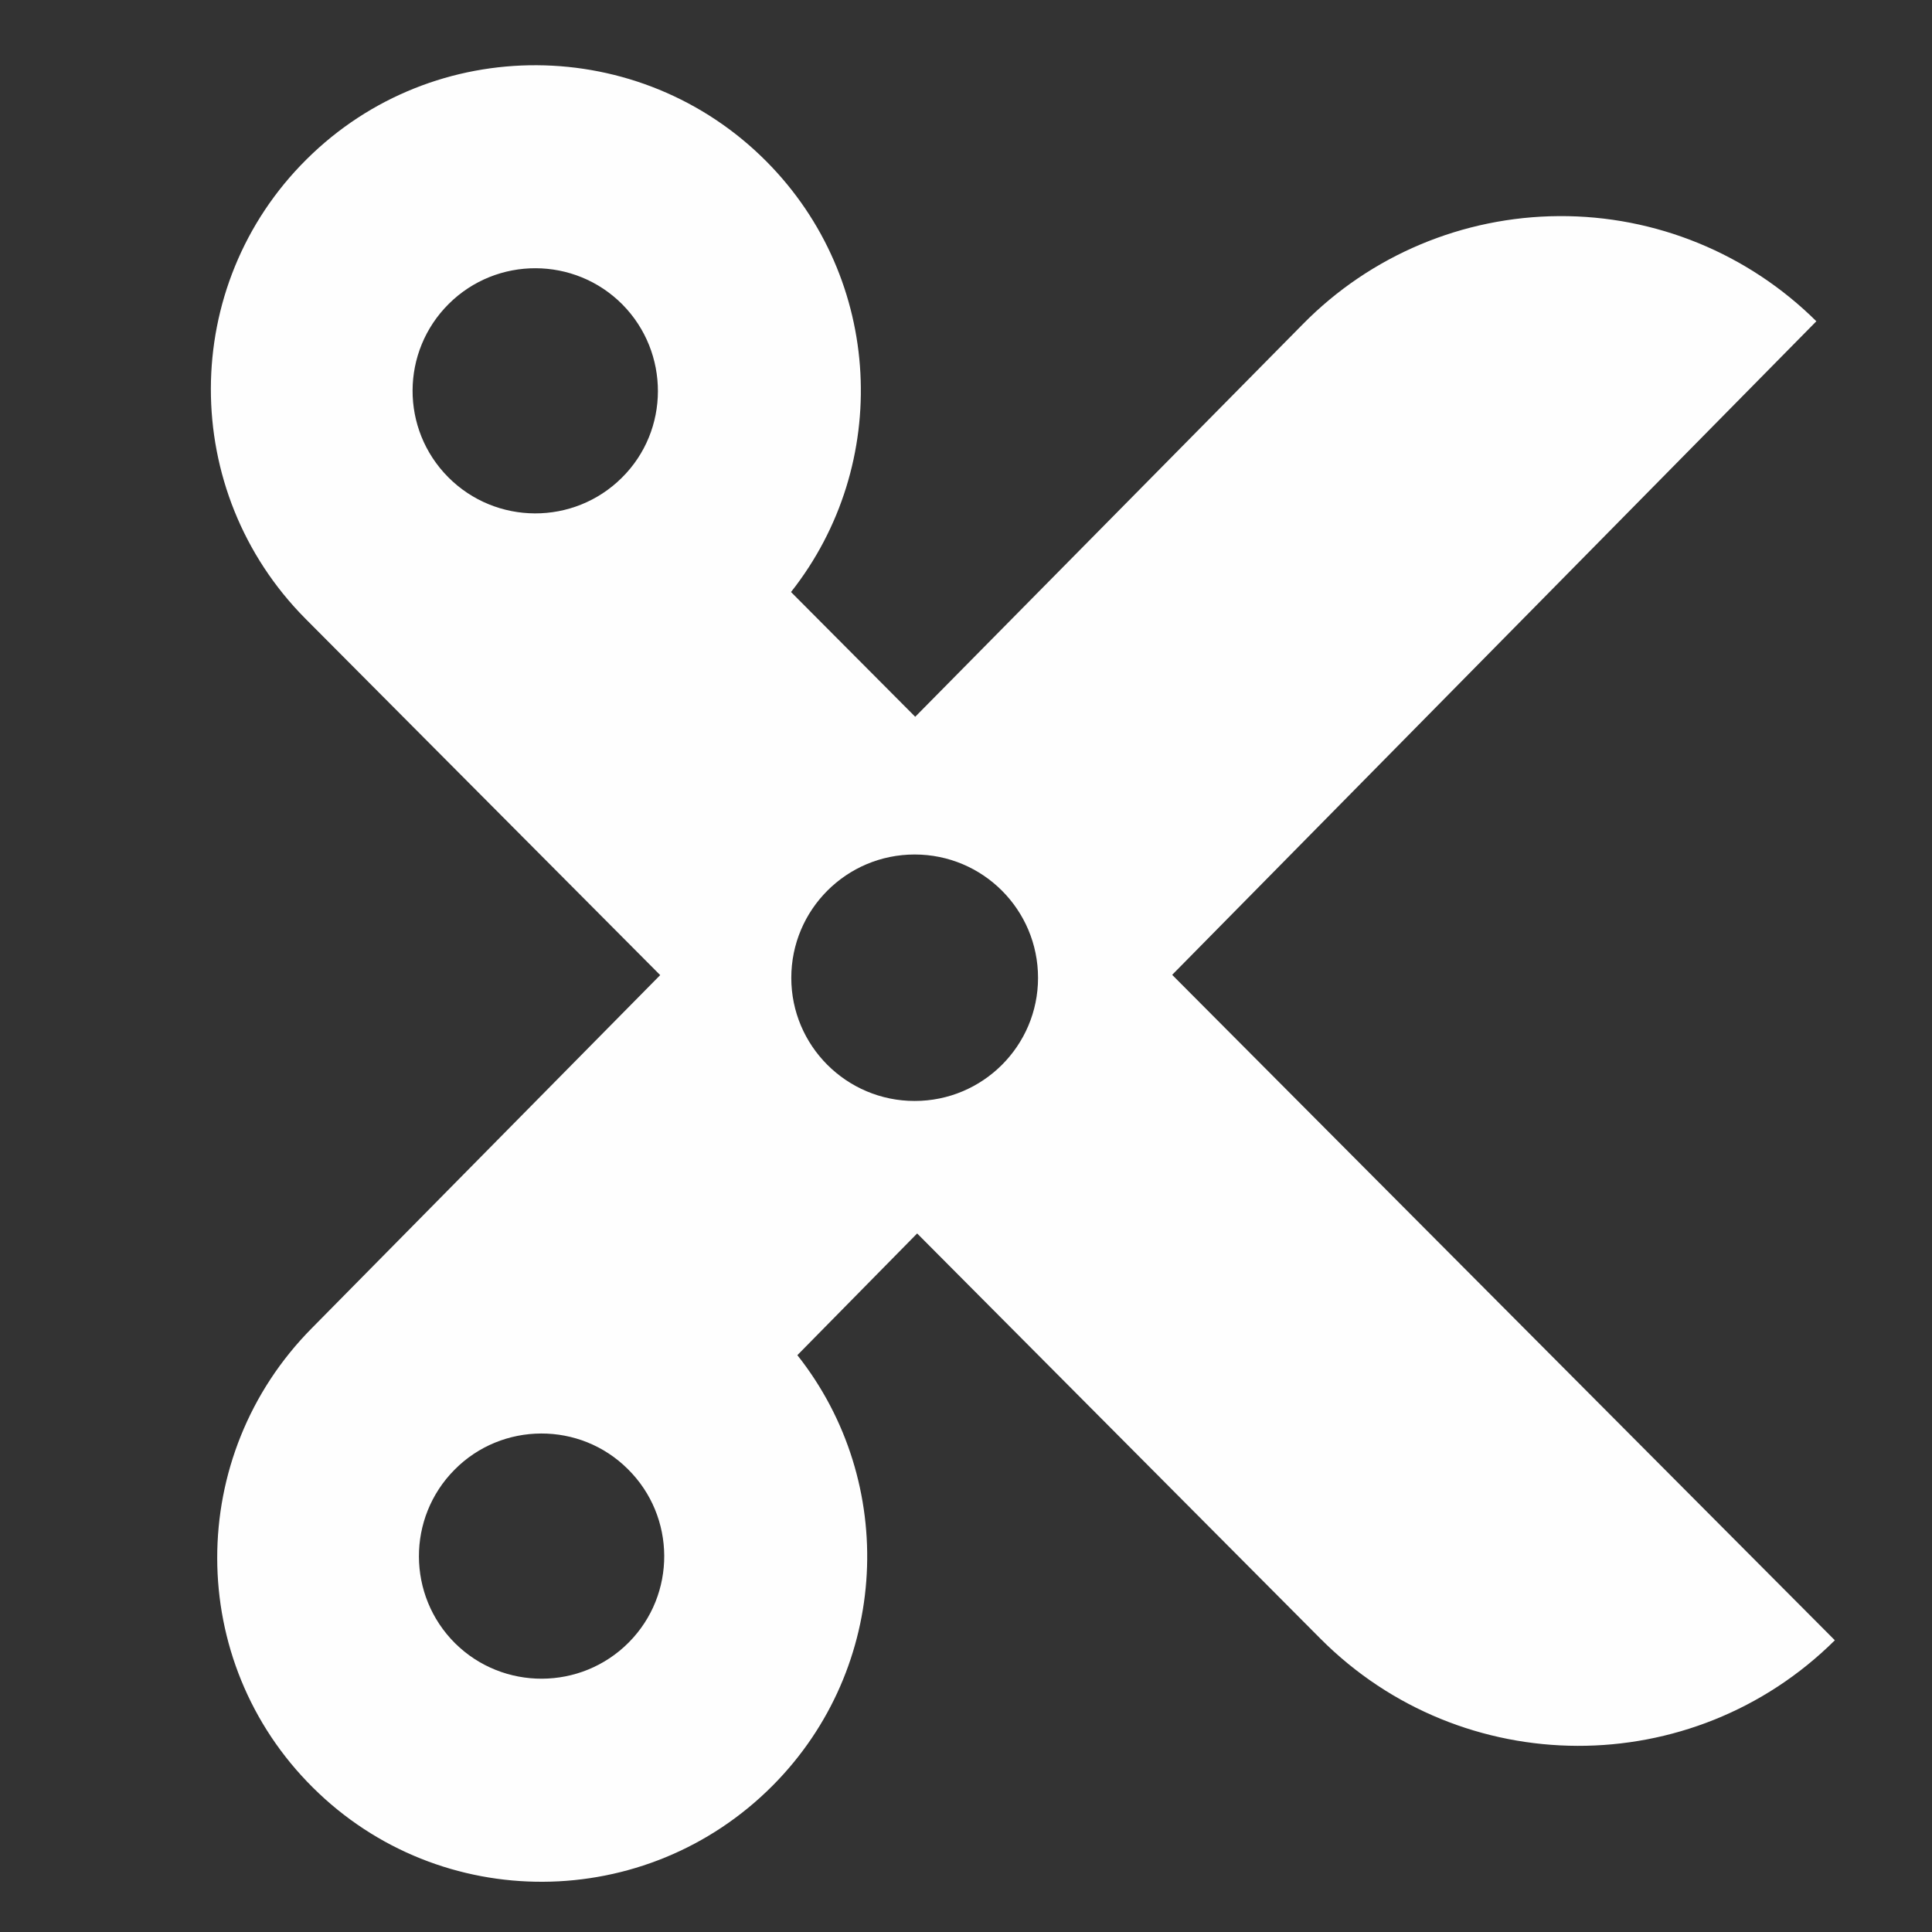 <?xml version="1.0" encoding="UTF-8"?>
<!DOCTYPE svg PUBLIC "-//W3C//DTD SVG 1.1//EN" "http://www.w3.org/Graphics/SVG/1.1/DTD/svg11.dtd">
<!-- Creator: CorelDRAW 2017 -->
<svg xmlns="http://www.w3.org/2000/svg" xml:space="preserve" width="70px" height="70px" version="1.1" style="shape-rendering:geometricPrecision; text-rendering:geometricPrecision; image-rendering:optimizeQuality; fill-rule:evenodd; clip-rule:evenodd"
viewBox="0 0 70 70"
 xmlns:xlink="http://www.w3.org/1999/xlink">
 <rect x="0" y="0" width="70" height="70" fill="#333333" stroke="none"/>
 <defs>
  <style type="text/css">
   <![CDATA[
    .fil0 {fill:none;fill-rule:nonzero}
    .fil1 {fill:#FEFEFE}
   ]]>
  </style>
 </defs>
 <g id="Layer_x0020_1">
  <rect class="fil0" x="0.27" y="0.2" width="70" height="70"/>
  <path class="fil1" d="M65.81 11.64c-2.48,-2.46 -5.83,-3.83 -9.32,-3.81 -3.49,0.02 -6.83,1.42 -9.28,3.91l-14.05 14.23 -4.5 -4.52c3.65,-4.62 3.35,-11.33 -0.89,-15.6 -4.58,-4.61 -12.05,-4.66 -16.66,-0.08 -4.62,4.58 -4.62,12.04 -0.04,16.65l12.85 12.91 -12.62 12.79c-4.58,4.62 -4.58,12.07 0.04,16.65 4.61,4.58 12.07,4.54 16.66,-0.08 4.24,-4.27 4.54,-10.98 0.89,-15.59l4.34 -4.41 14.61 14.68c5.14,5.16 13.48,5.18 18.64,0.06l-24.01 -24.11 23.34 -23.68zm-43.28 5.67c-1.74,1.73 -4.56,1.72 -6.29,-0.02 -1.73,-1.74 -1.72,-4.55 0.02,-6.28 1.74,-1.73 4.56,-1.72 6.29,0.02 1.72,1.74 1.72,4.56 -0.02,6.28zm0.25 42.2c-1.73,1.74 -4.55,1.75 -6.29,0.03 -1.74,-1.73 -1.75,-4.55 -0.02,-6.29 1.72,-1.74 4.55,-1.75 6.28,-0.02 1.74,1.72 1.76,4.54 0.03,6.28zm10.36 -19.62c-2.47,0 -4.47,-2 -4.47,-4.46 0,-2.47 2,-4.47 4.47,-4.47 2.47,0 4.47,2 4.47,4.47 0,2.46 -2,4.46 -4.47,4.46z"/>
 </g>
</svg>
